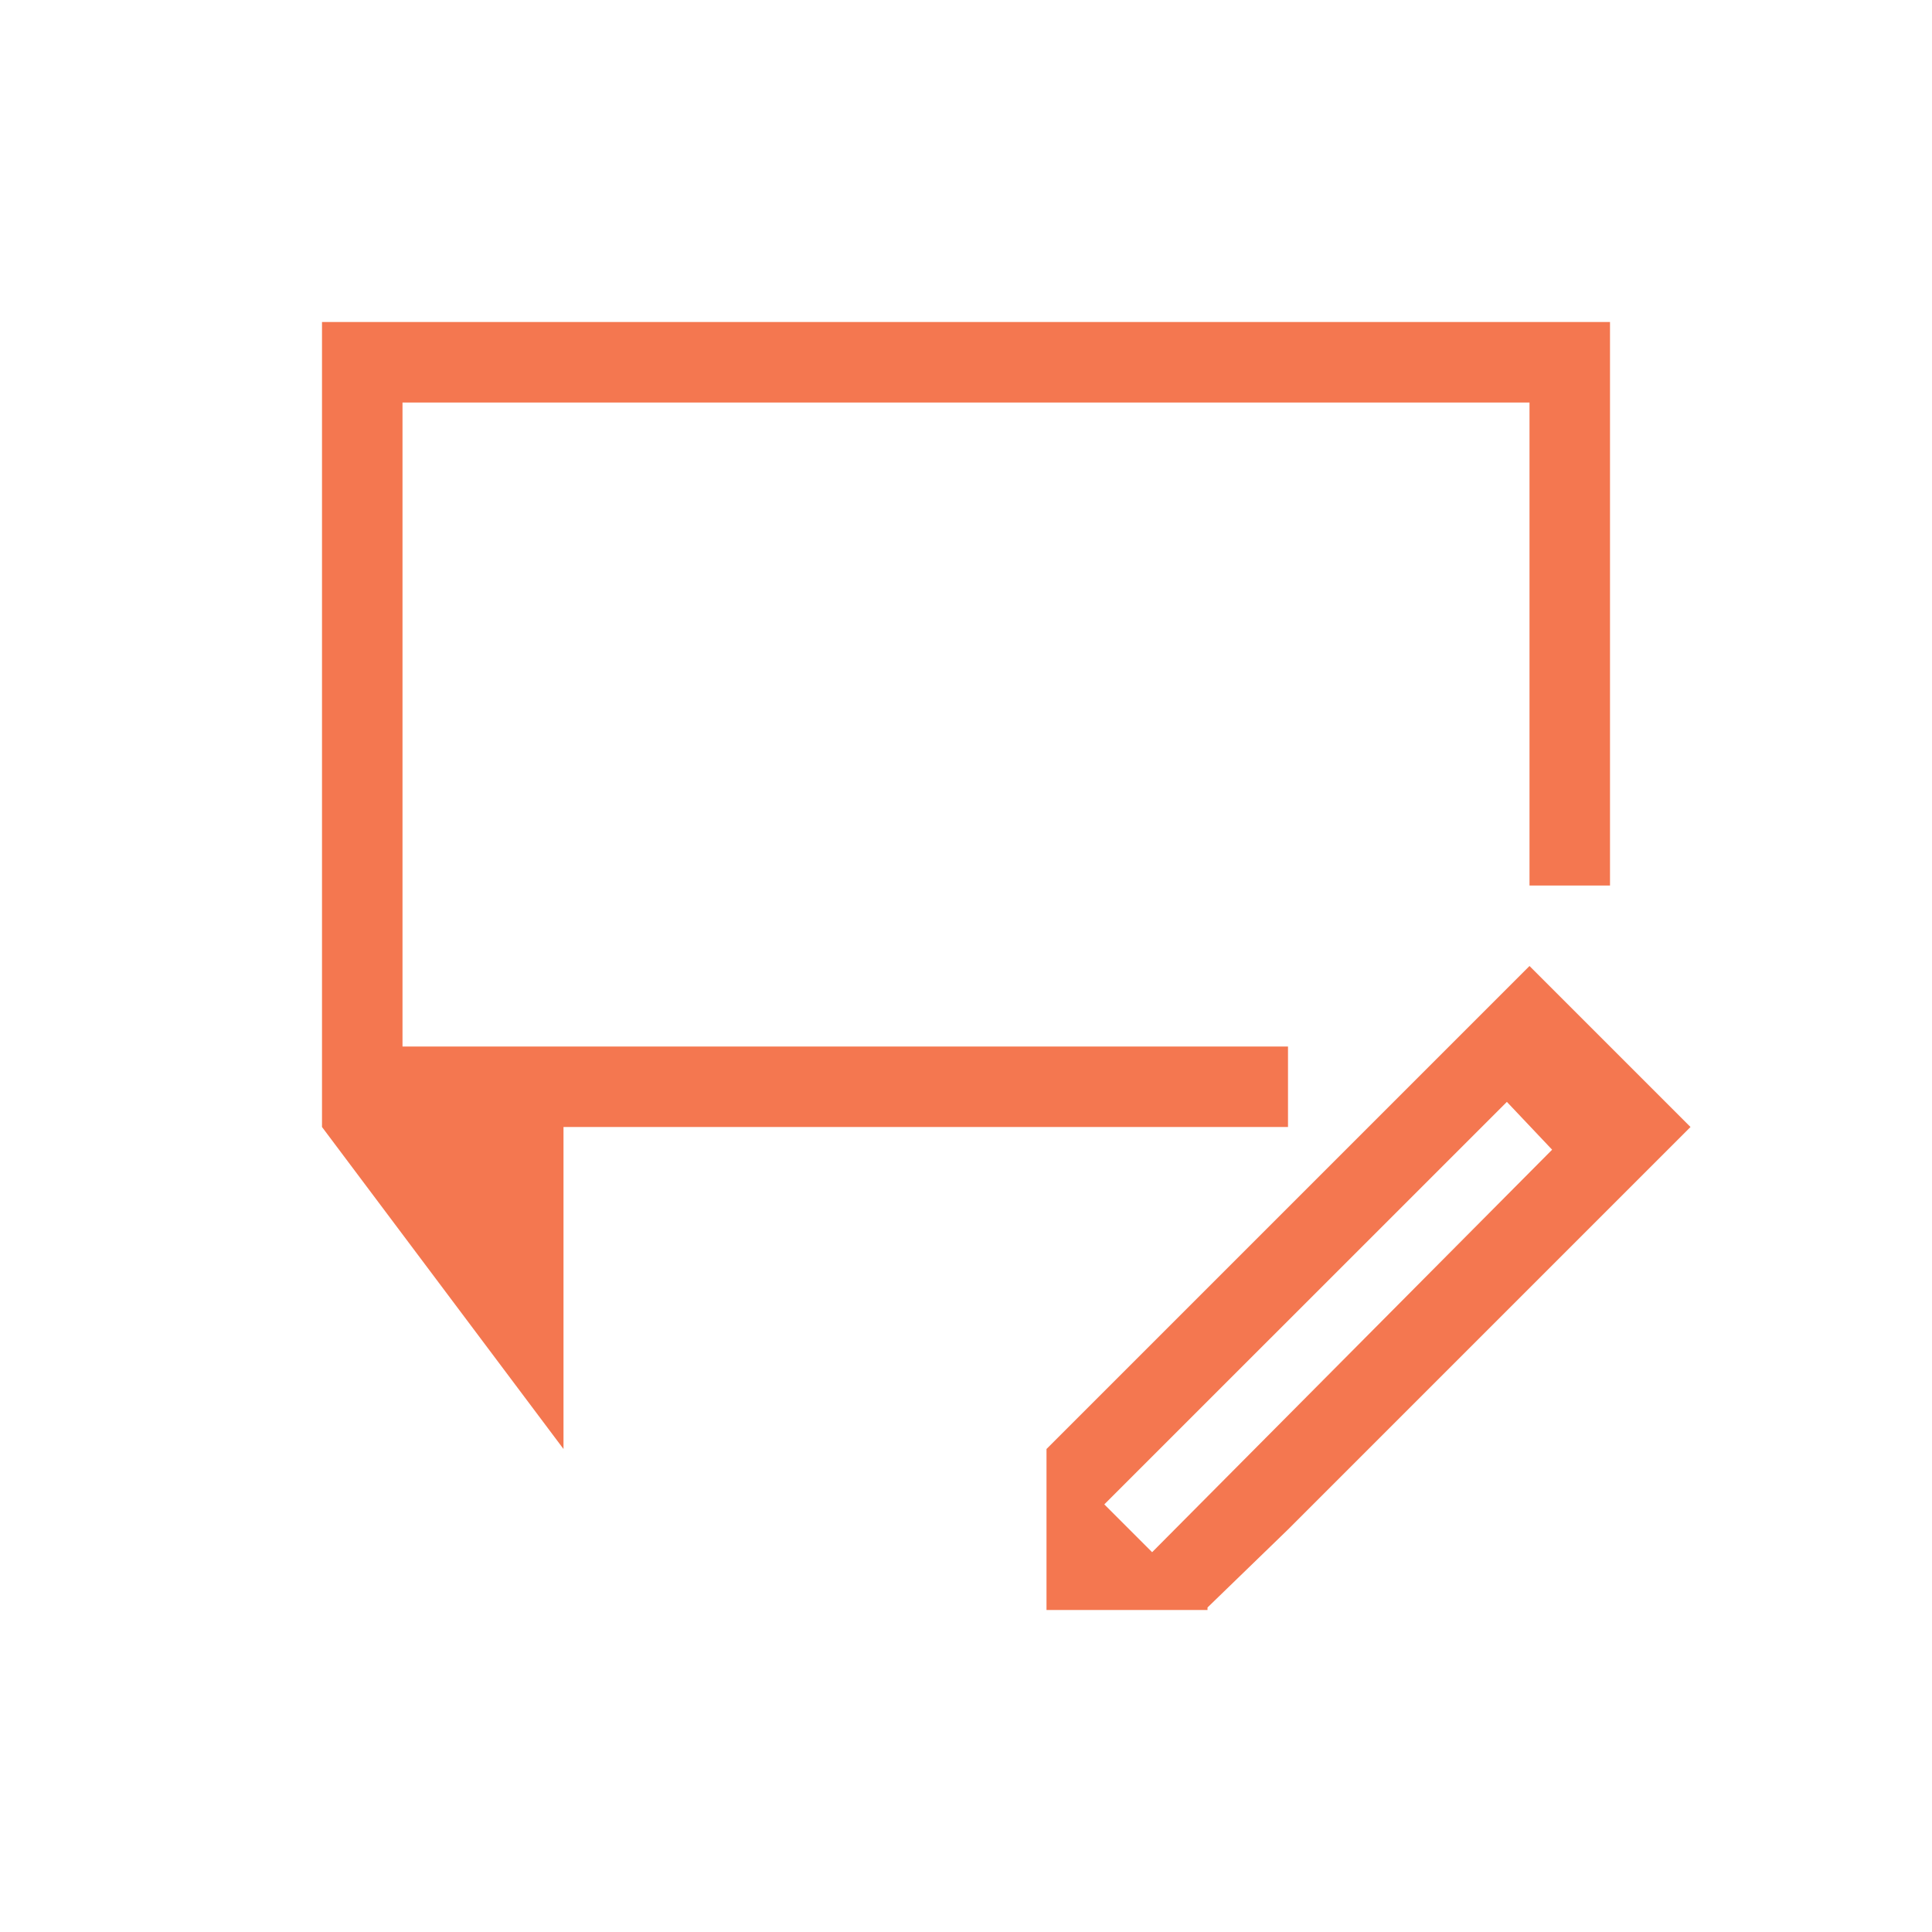 <svg viewBox="0 0 24 24" xmlns="http://www.w3.org/2000/svg"><path d="m4 4v10l3 4v-3-1h9v-1h-11v-8h14v6h1v-7zm15 8-1 1-5 5v2h2v-.031l1-.969 4-4 1-1zm-.281 1.688.562.594-4.969 5-.594-.594z" fill="#f47750"/></svg>
